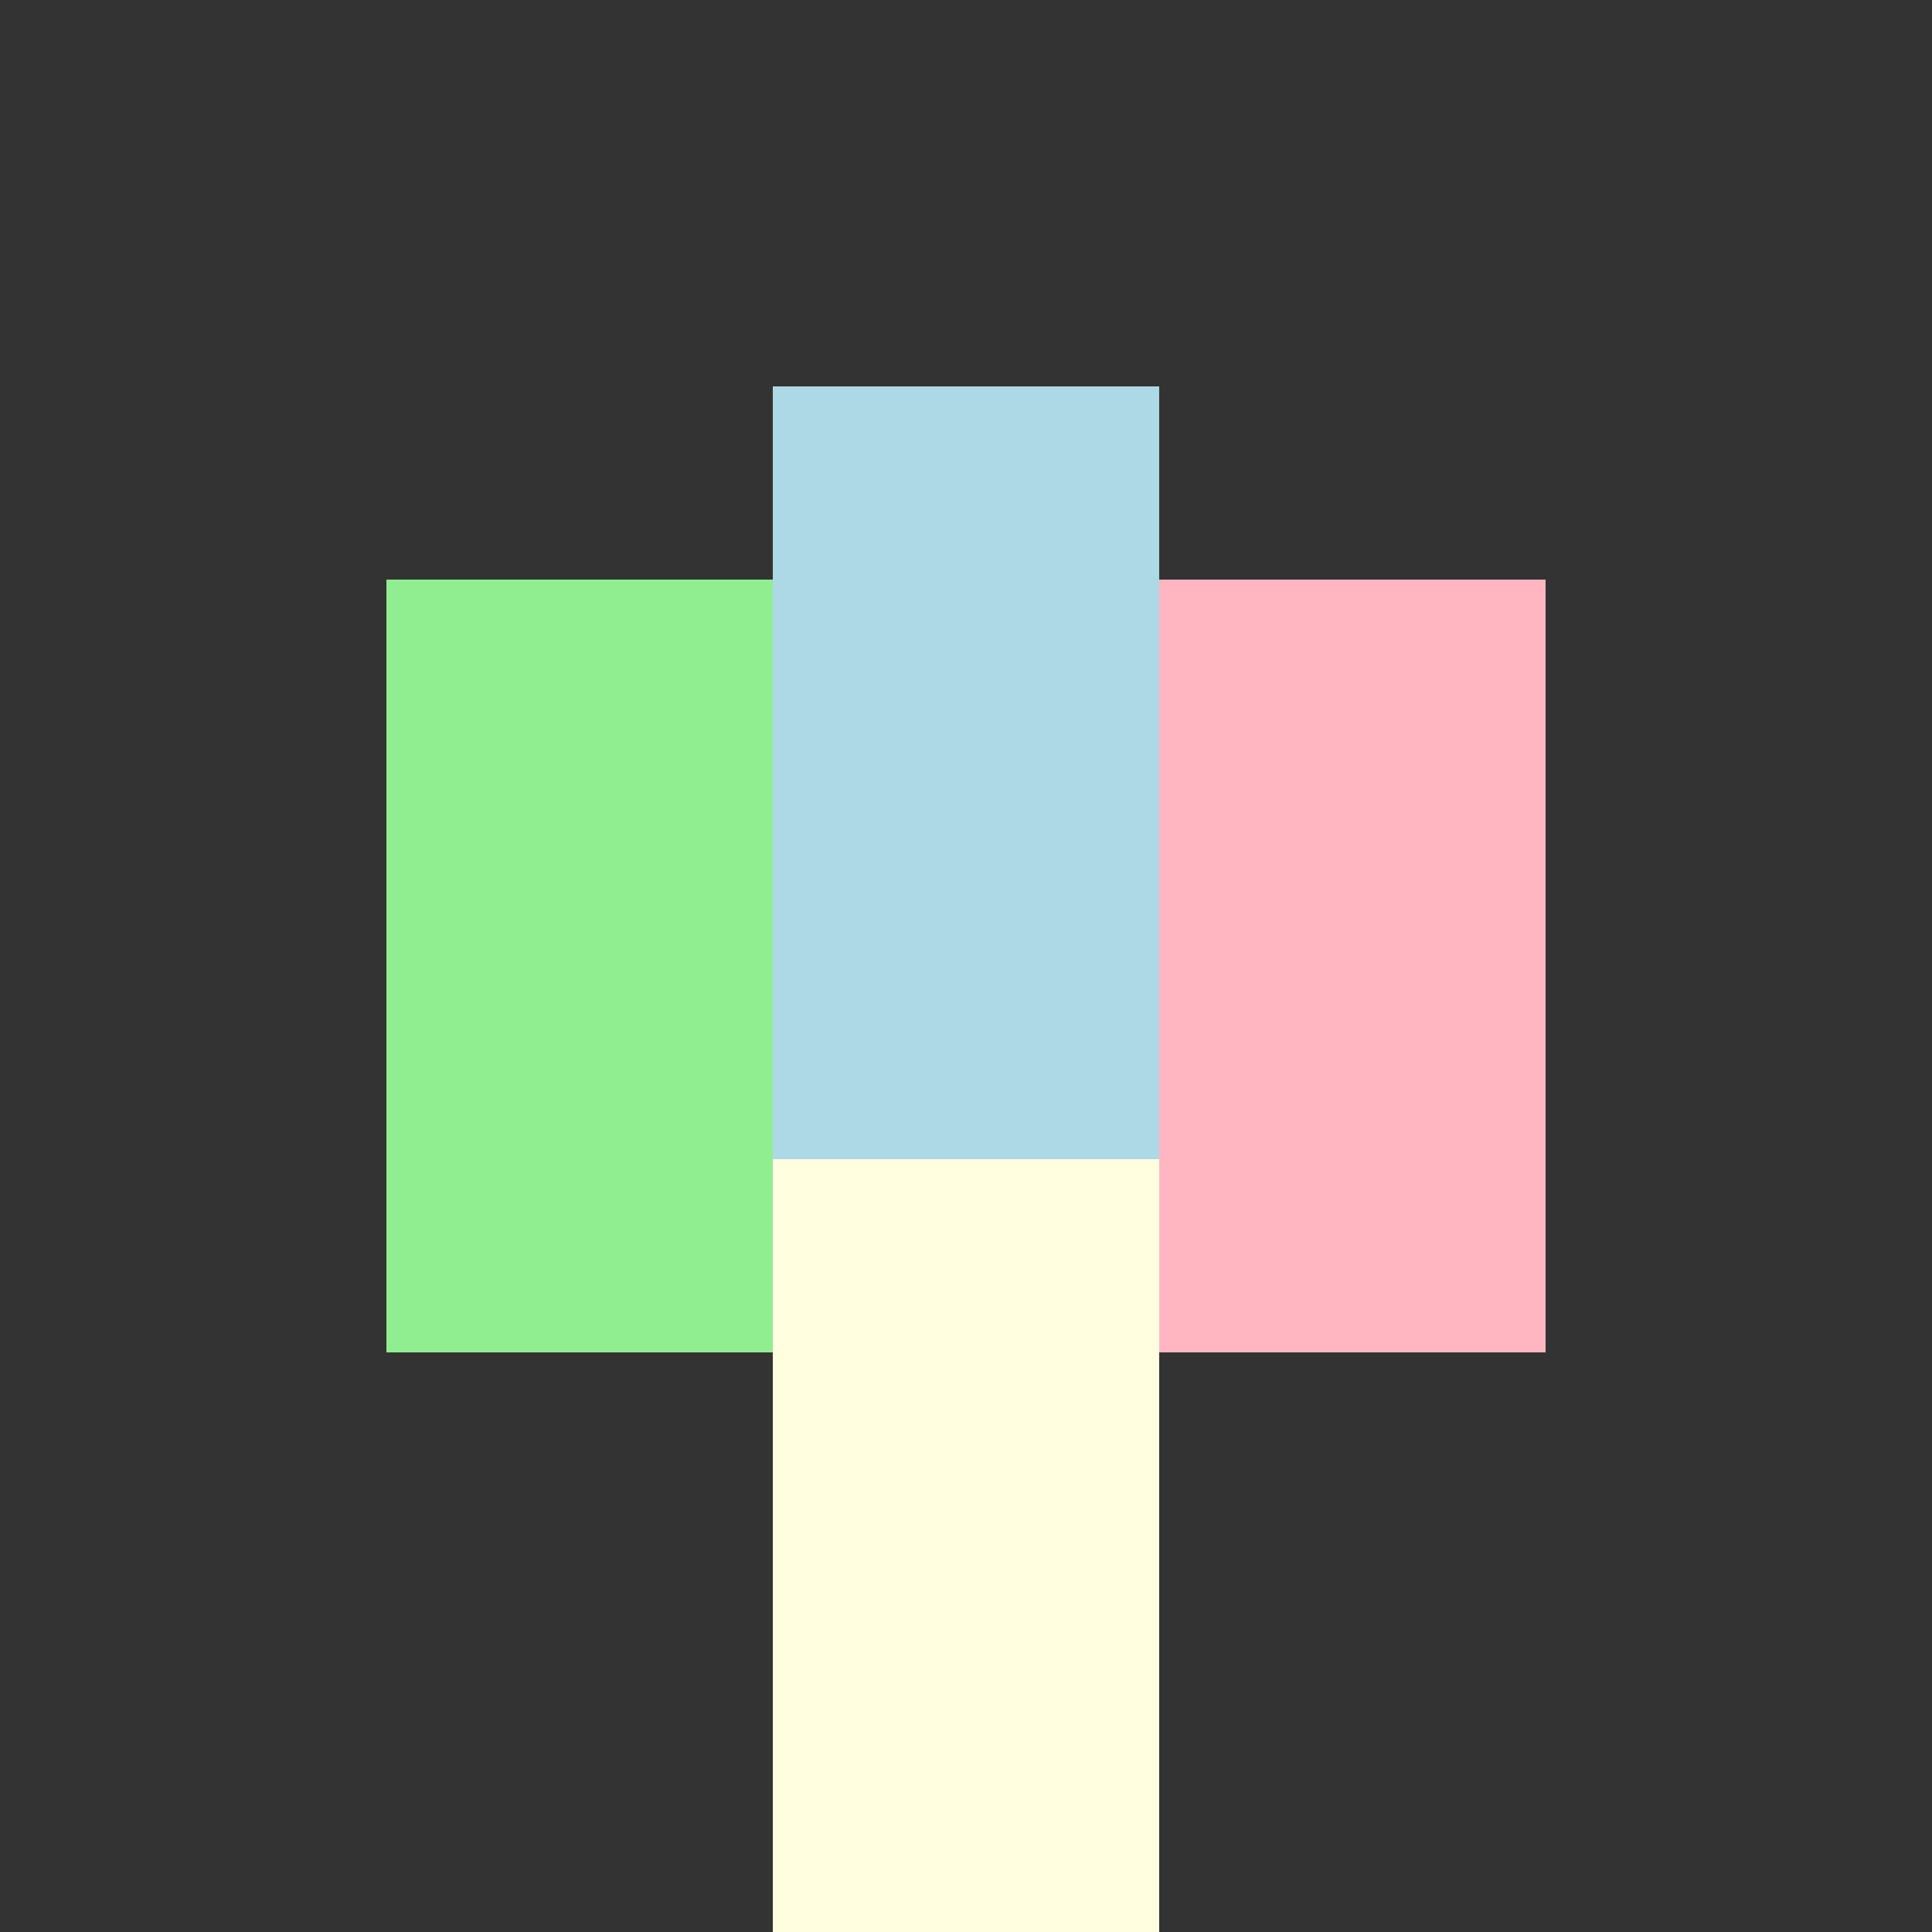<!--

Generated by DrawGPT.
Free, open source, AI generated images in SVG, PNG, and HTML Canvas format.
https://drawgpt.ai

Created: 2024-02-19T03:54:34.670Z
Link: https://drawgpt.ai/prompt/165161/

-->
<svg xmlns="http://www.w3.org/2000/svg" xmlns:xlink="http://www.w3.org/1999/xlink" width="500" height="500"><rect width="100%" height="100%" fill="#333333" stroke="none"/><defs/><g><rect fill="lightblue" stroke="none" x="200" y="100" width="100" height="200"/><rect fill="lightgreen" stroke="none" x="100" y="150" width="100" height="200"/><rect fill="lightpink" stroke="none" x="300" y="150" width="100" height="200"/><rect fill="lightyellow" stroke="none" x="200" y="300" width="100" height="200"/></g></svg>